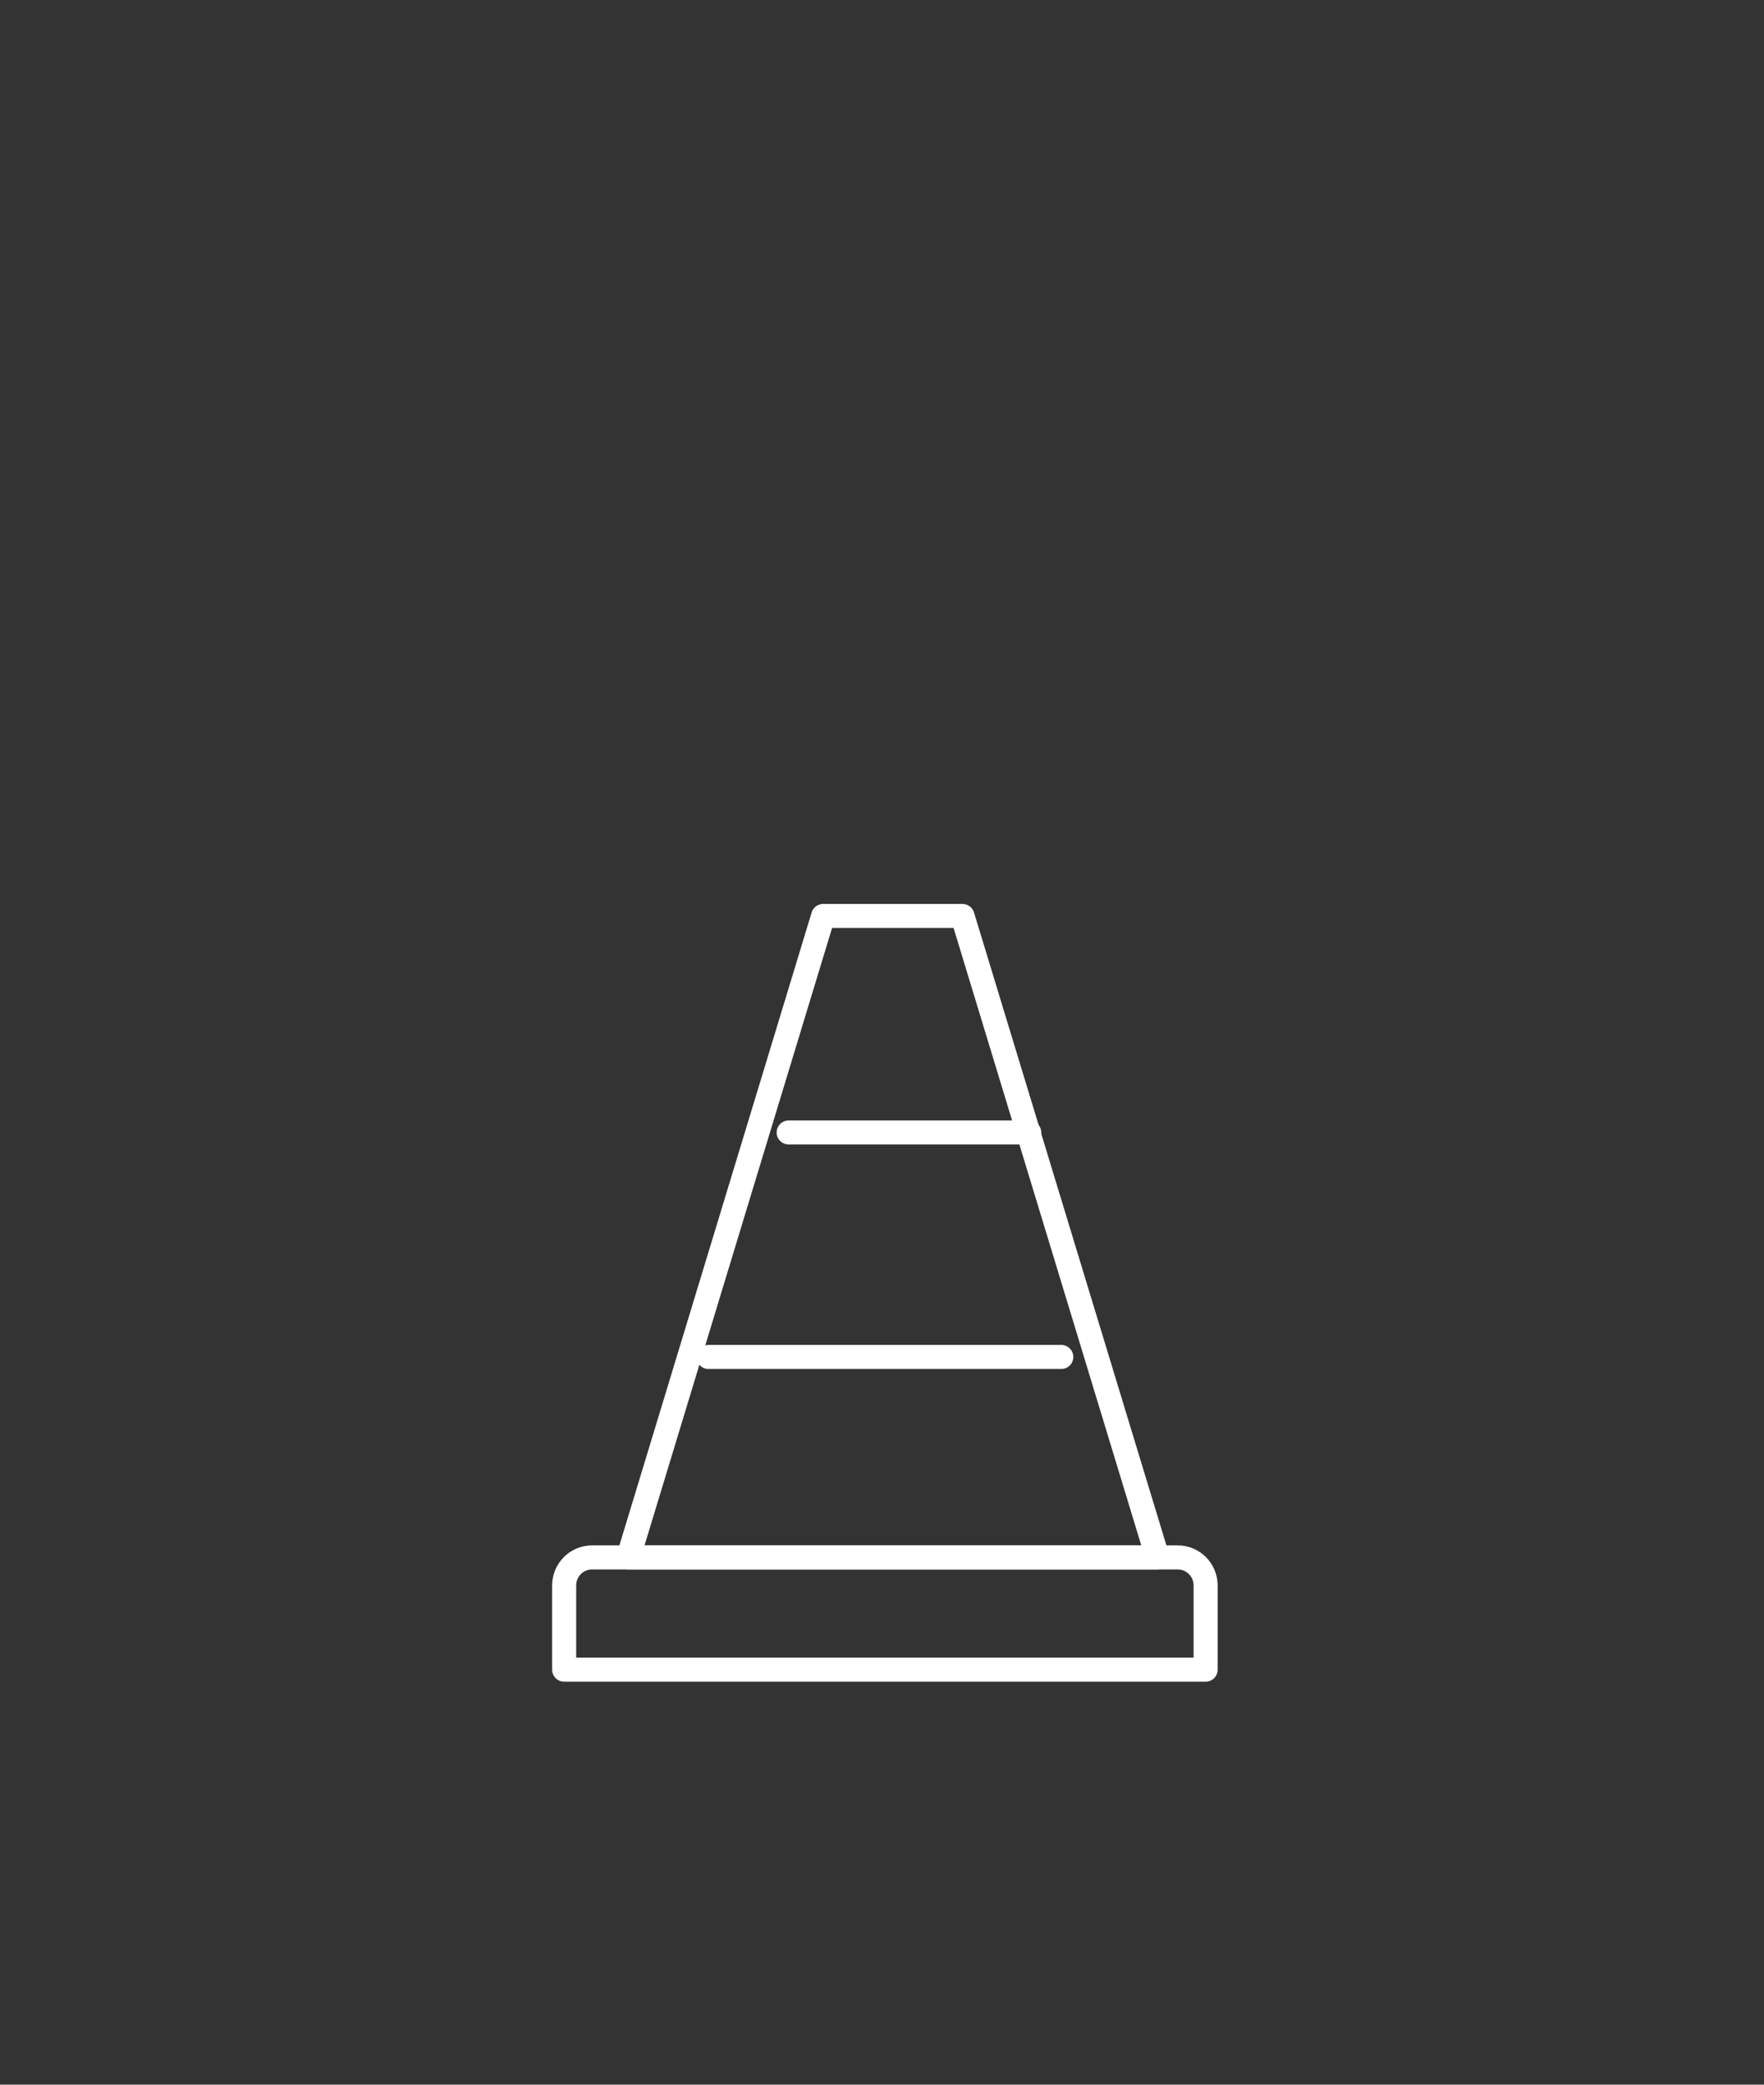 <?xml version="1.0" encoding="utf-8"?>
<!-- Generator: Adobe Illustrator 24.0.3, SVG Export Plug-In . SVG Version: 6.00 Build 0)  -->
<svg version="1.1" id="Layer_1" xmlns="http://www.w3.org/2000/svg" xmlns:xlink="http://www.w3.org/1999/xlink" x="0px" y="0px"
	 viewBox="0 0 110 130" style="enable-background:new 0 0 110 130;" xml:space="preserve">
<rect x="0" y="0" width="110" height="130" fill="#333333" stroke="none"/>
<style type="text/css">
	
		.st0{clip-path:url(#SVGID_2_);fill:none;stroke:#FFFFFF;stroke-width:1.5;stroke-linecap:round;stroke-linejoin:round;stroke-miterlimit:10;}
</style>
<g>
	<defs>
		<rect id="SVGID_1_" x="-668.82" y="-1112.88" width="1440" height="2360"/>
	</defs>
	<clipPath id="SVGID_2_">
		<use xlink:href="#SVGID_1_"  style="overflow:visible;"/>
	</clipPath>
	<polygon class="st0" points="39.18,97.12 51.33,57.12 60.02,57.12 72.18,97.12 	"/>
	<path class="st0" d="M35.18,104.12v-5.25c0-0.97,0.78-1.75,1.74-1.75h36.52c0.96,0,1.74,0.78,1.74,1.75v5.25H35.18z"/>
	<line class="st0" x1="49.18" y1="70.62" x2="64.18" y2="70.62"/>
	<line class="st0" x1="44.18" y1="84.62" x2="66.18" y2="84.62"/>
</g>
</svg>

